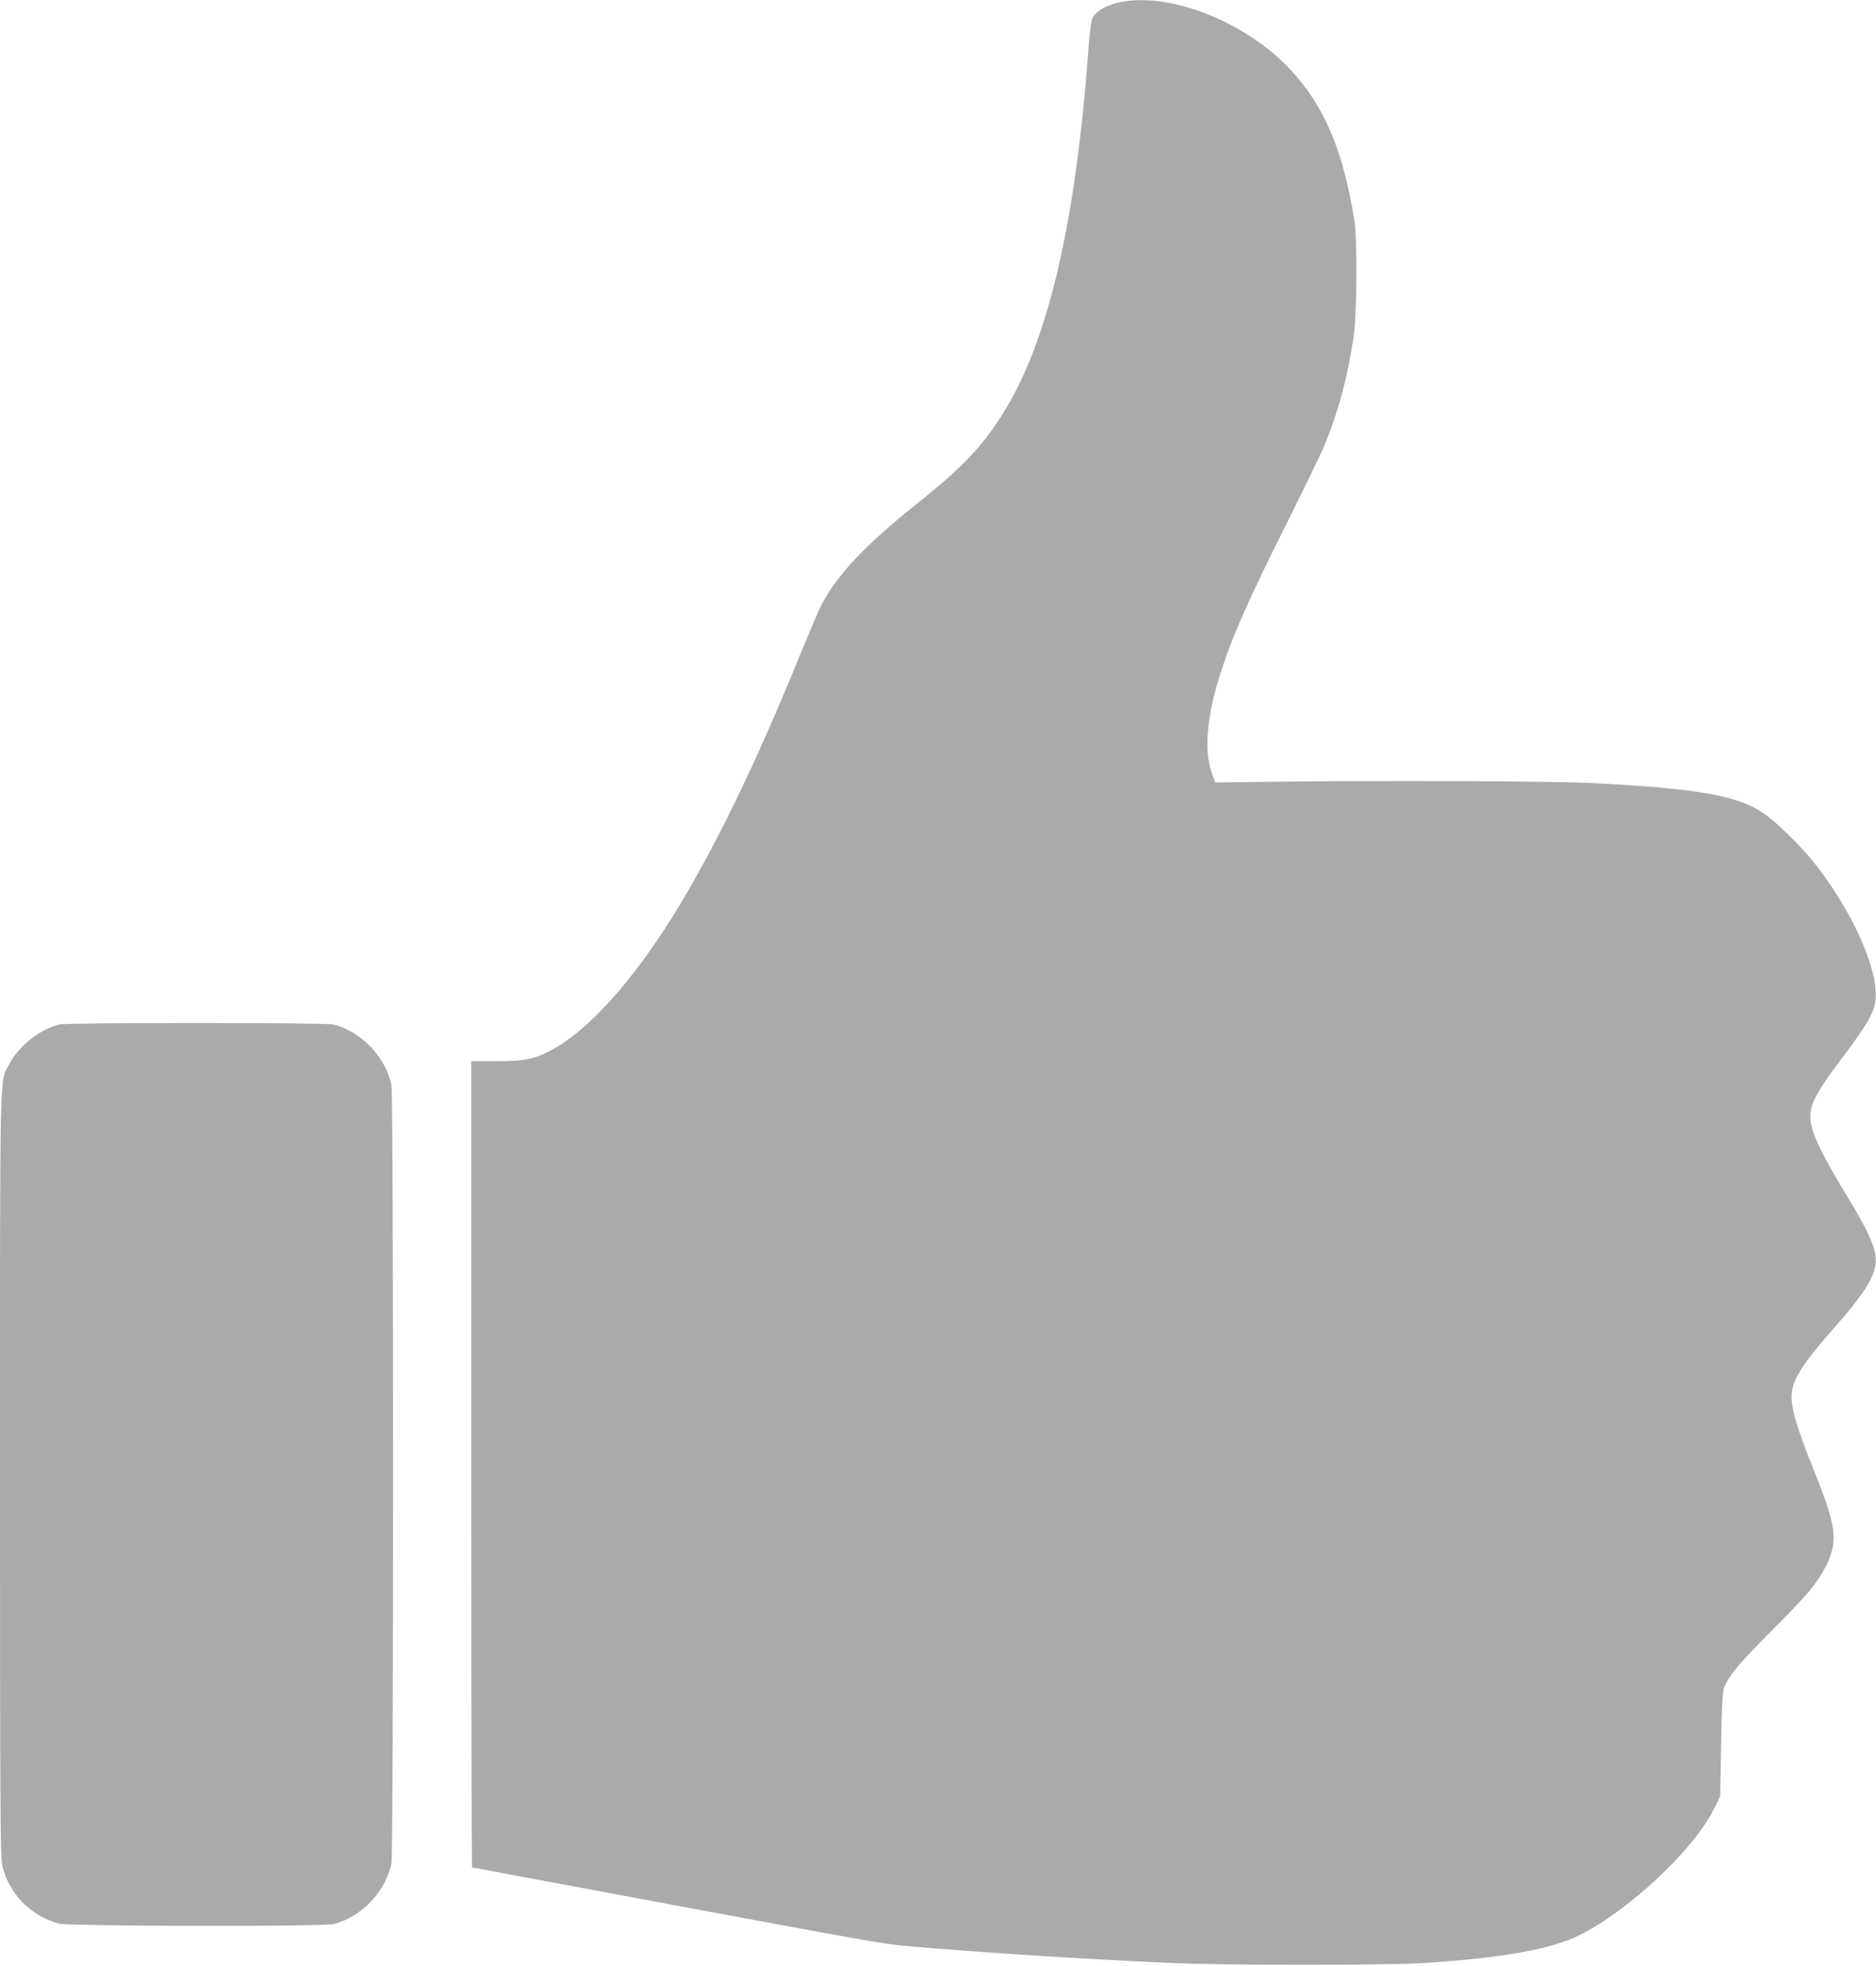 <?xml version="1.0" standalone="no"?>
<!DOCTYPE svg PUBLIC "-//W3C//DTD SVG 20010904//EN"
 "http://www.w3.org/TR/2001/REC-SVG-20010904/DTD/svg10.dtd">
<svg version="1.0" xmlns="http://www.w3.org/2000/svg"
 width="1222pt" height="1280pt" viewBox="0 0 1222 1280"
 preserveAspectRatio="xMidYMid meet">
<g transform="translate(0,1280) scale(0.1,-0.1)"
fill="#AAA" stroke="none">
<path d="M7271 12780 c-79 -21 -133 -55 -155 -98 -8 -16 -18 -93 -25 -187 -80
-1109 -253 -1873 -531 -2343 -141 -238 -279 -387 -585 -630 -340 -271 -528
-471 -629 -670 -15 -30 -72 -165 -128 -300 -300 -738 -565 -1282 -836 -1719
-265 -425 -548 -739 -783 -867 -116 -63 -180 -76 -365 -76 l-164 0 0 -2625 c0
-1444 2 -2625 5 -2625 3 0 62 -11 132 -24 71 -14 251 -48 400 -75 150 -28 393
-73 540 -101 1744 -324 1588 -298 1917 -325 485 -39 1028 -73 1566 -97 369
-16 1398 -16 1650 0 515 34 826 90 1010 182 324 163 742 555 873 818 l42 85 6
336 c4 246 9 345 19 371 29 76 94 154 305 366 236 236 306 319 360 429 80 163
68 256 -85 635 -101 252 -140 380 -140 464 0 103 64 208 270 441 229 260 292
369 276 481 -10 75 -62 184 -179 376 -202 333 -256 458 -243 557 10 73 56 154
182 321 223 295 252 353 240 486 -19 213 -189 556 -409 829 -83 103 -245 260
-322 311 -169 114 -421 159 -1110 195 -242 13 -1334 18 -2050 9 l-410 -5 -24
70 c-48 138 -29 362 53 622 81 256 179 480 450 1021 107 215 214 434 236 488
85 205 148 438 187 698 22 140 25 637 5 761 -73 454 -193 740 -413 978 -296
321 -816 521 -1138 437z"/>
<path d="M386 6129 c-123 -29 -263 -139 -324 -255 -66 -127 -62 65 -62 -2674
0 -2181 2 -2493 15 -2549 43 -182 187 -329 370 -377 64 -17 1712 -20 1785 -3
181 42 346 215 380 398 14 74 14 4988 0 5062 -34 183 -199 356 -380 398 -57
13 -1728 13 -1784 0z"/>
</g>
</svg>
